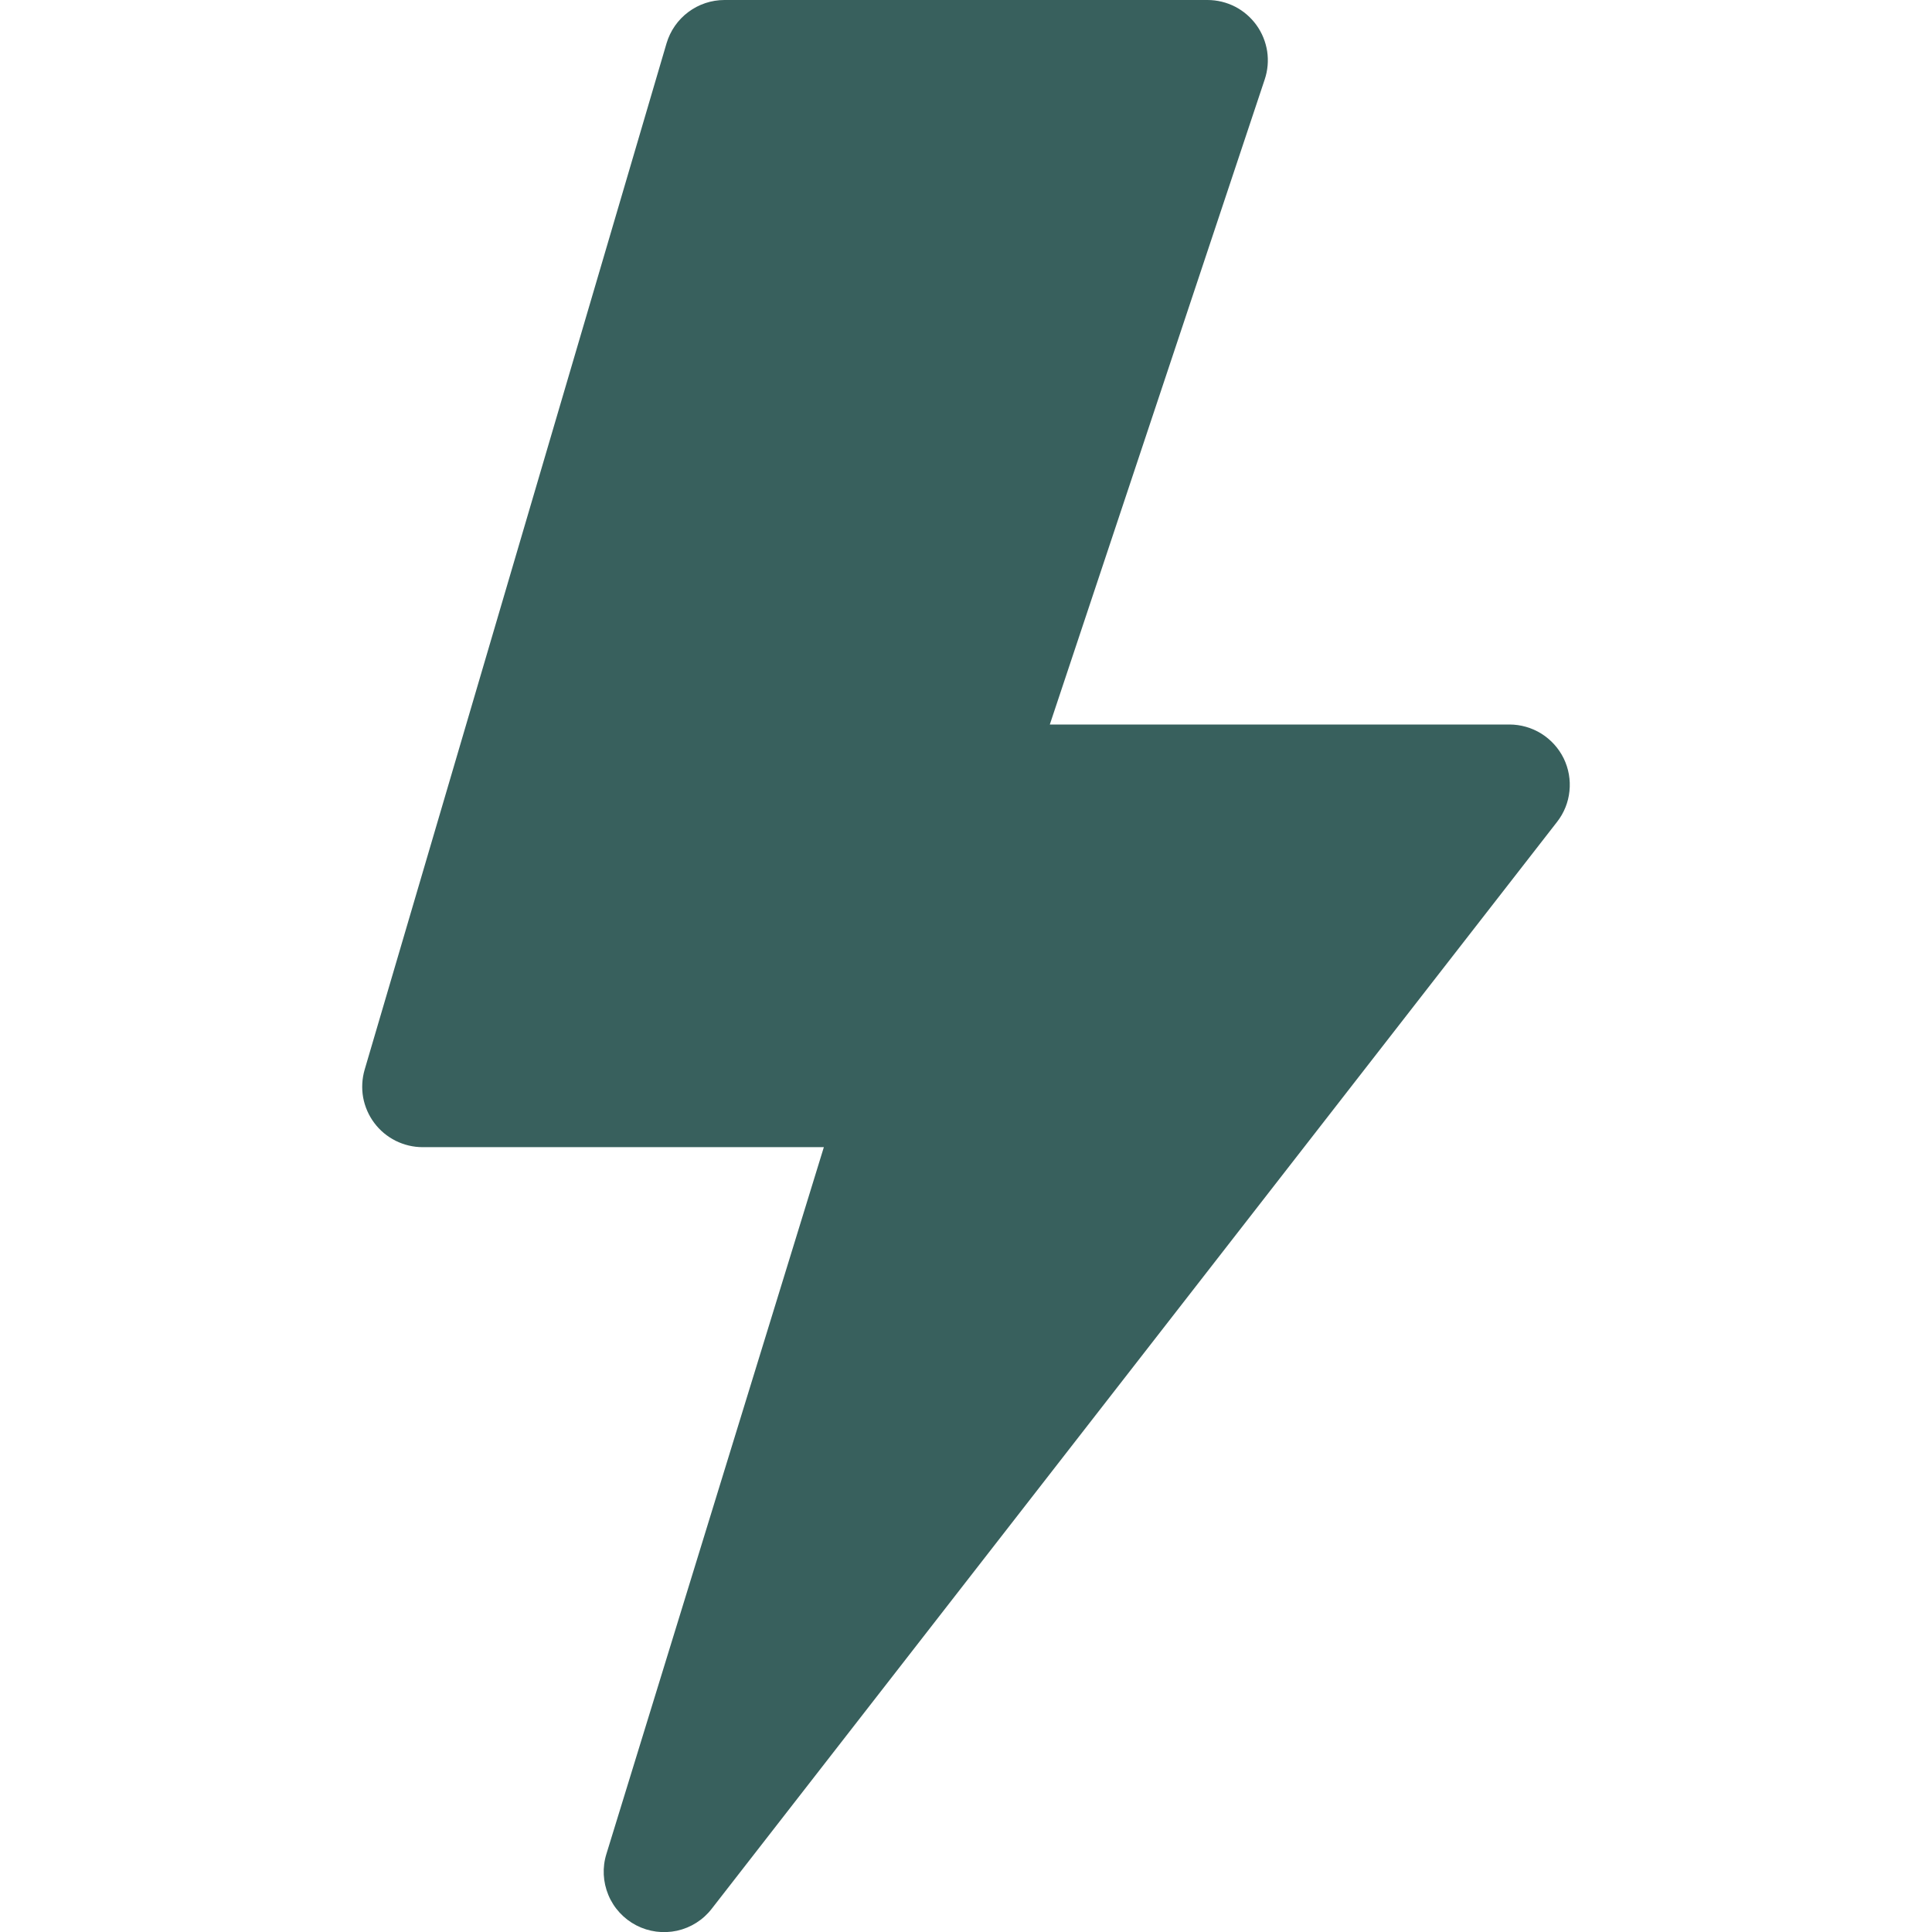 <svg width="26" height="26" viewBox="0 0 26 26" fill="none" xmlns="http://www.w3.org/2000/svg">
<g clip-path="url(#clip0_1422_293)">
<path d="M8.97 0.583C9.02 0.415 9.122 0.267 9.263 0.162C9.403 0.057 9.574 -0 9.75 1.39379e-07H16.25C16.379 9.78147e-05 16.506 0.031 16.62 0.089C16.735 0.148 16.833 0.233 16.909 0.338C16.984 0.442 17.033 0.563 17.053 0.69C17.072 0.817 17.061 0.947 17.02 1.069L14.128 9.75H20.312C20.465 9.75 20.614 9.793 20.743 9.873C20.872 9.954 20.976 10.069 21.043 10.205C21.11 10.342 21.137 10.495 21.121 10.646C21.106 10.797 21.048 10.941 20.954 11.061L9.579 25.686C9.463 25.837 9.297 25.942 9.111 25.983C8.925 26.023 8.731 25.998 8.562 25.91C8.393 25.822 8.26 25.678 8.187 25.502C8.114 25.326 8.104 25.131 8.161 24.949L11.087 15.438H5.687C5.561 15.438 5.437 15.408 5.324 15.352C5.211 15.295 5.112 15.213 5.037 15.112C4.961 15.011 4.91 14.893 4.887 14.769C4.865 14.645 4.872 14.517 4.907 14.396L8.97 0.583Z" fill="#38605D"/>
</g>
<defs>
<clipPath id="clip0_1422_293">
<rect width="26" height="26" fill="white"/>
</clipPath>
</defs>
</svg>
